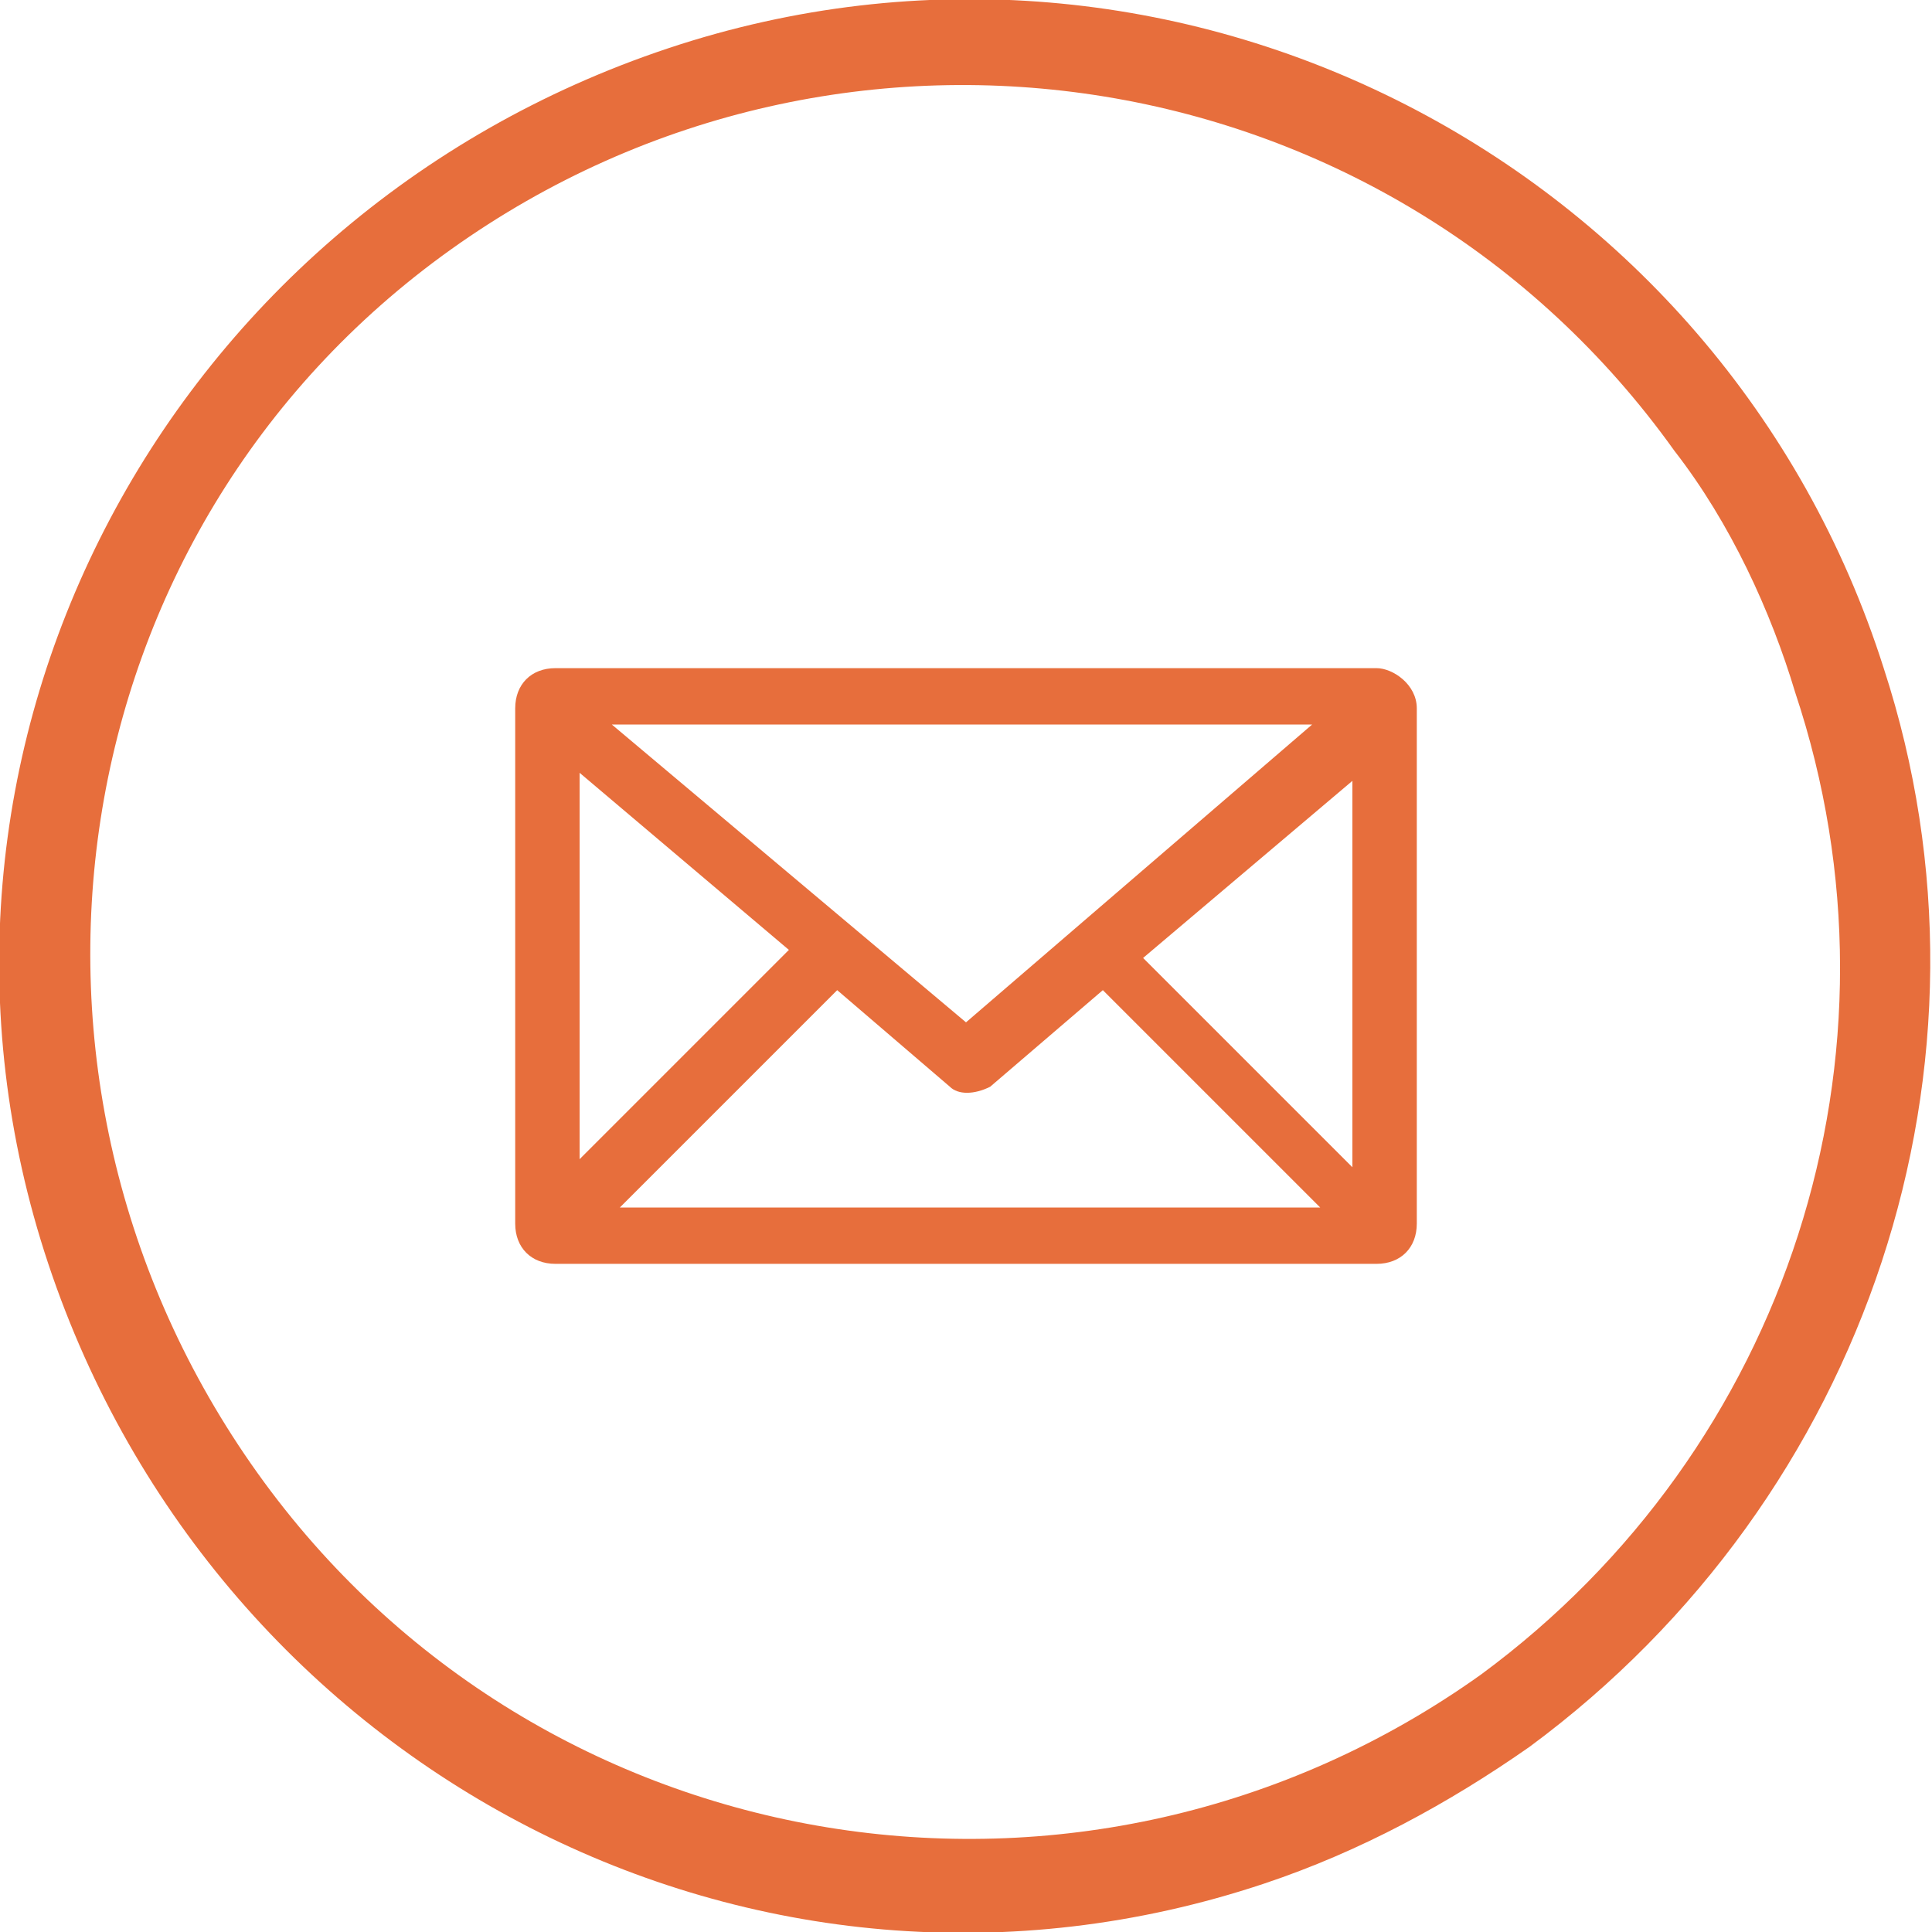 <?xml version="1.0" encoding="utf-8"?>
<!-- Generator: Adobe Illustrator 26.4.1, SVG Export Plug-In . SVG Version: 6.00 Build 0)  -->
<svg version="1.1" id="Layer_1" xmlns="http://www.w3.org/2000/svg" xmlns:xlink="http://www.w3.org/1999/xlink" x="0px" y="0px"
	 viewBox="0 0 24 24" style="enable-background:new 0 0 24 24;" xml:space="preserve">
<style type="text/css">
	.st0{fill:#E76E3C;}
</style>
<g id="Layer_2_00000169517755711990770000000013660839508198341539_">
	<g id="Layer_1-2">
		<path class="st0" d="M23.4,8.3c-2-6.3-8.8-9.8-15.1-7.7s-9.8,8.8-7.7,15.1s8.8,9.8,15.1,7.7c1.2-0.4,2.3-1,3.3-1.7
			C23.2,18.6,25,13.2,23.4,8.3z M18.4,20.8c-4.9,3.5-11.7,2.4-15.2-2.5S0.7,6.6,5.6,3.1s11.7-2.4,15.2,2.5c0.7,0.9,1.2,2,1.5,3
			C23.8,13.1,22.2,18,18.4,20.8L18.4,20.8z"/>
		<path class="st0" d="M17.1,8.3H6.9c-0.3,0-0.5,0.2-0.5,0.5v6.4c0,0.3,0.2,0.5,0.5,0.5h10.2c0.3,0,0.5-0.2,0.5-0.5V8.8
			C17.6,8.5,17.3,8.3,17.1,8.3z M16.3,9L12,12.7L7.6,9H16.3z M7.2,9.6l2.6,2.2l-2.6,2.6L7.2,9.6z M7.7,15l2.7-2.7l1.4,1.2
			c0.1,0.1,0.3,0.1,0.5,0l1.4-1.2l2.7,2.7H7.7z M16.8,14.5l-2.6-2.6l2.6-2.2V14.5z"/>
	</g>
</g>
</svg>
